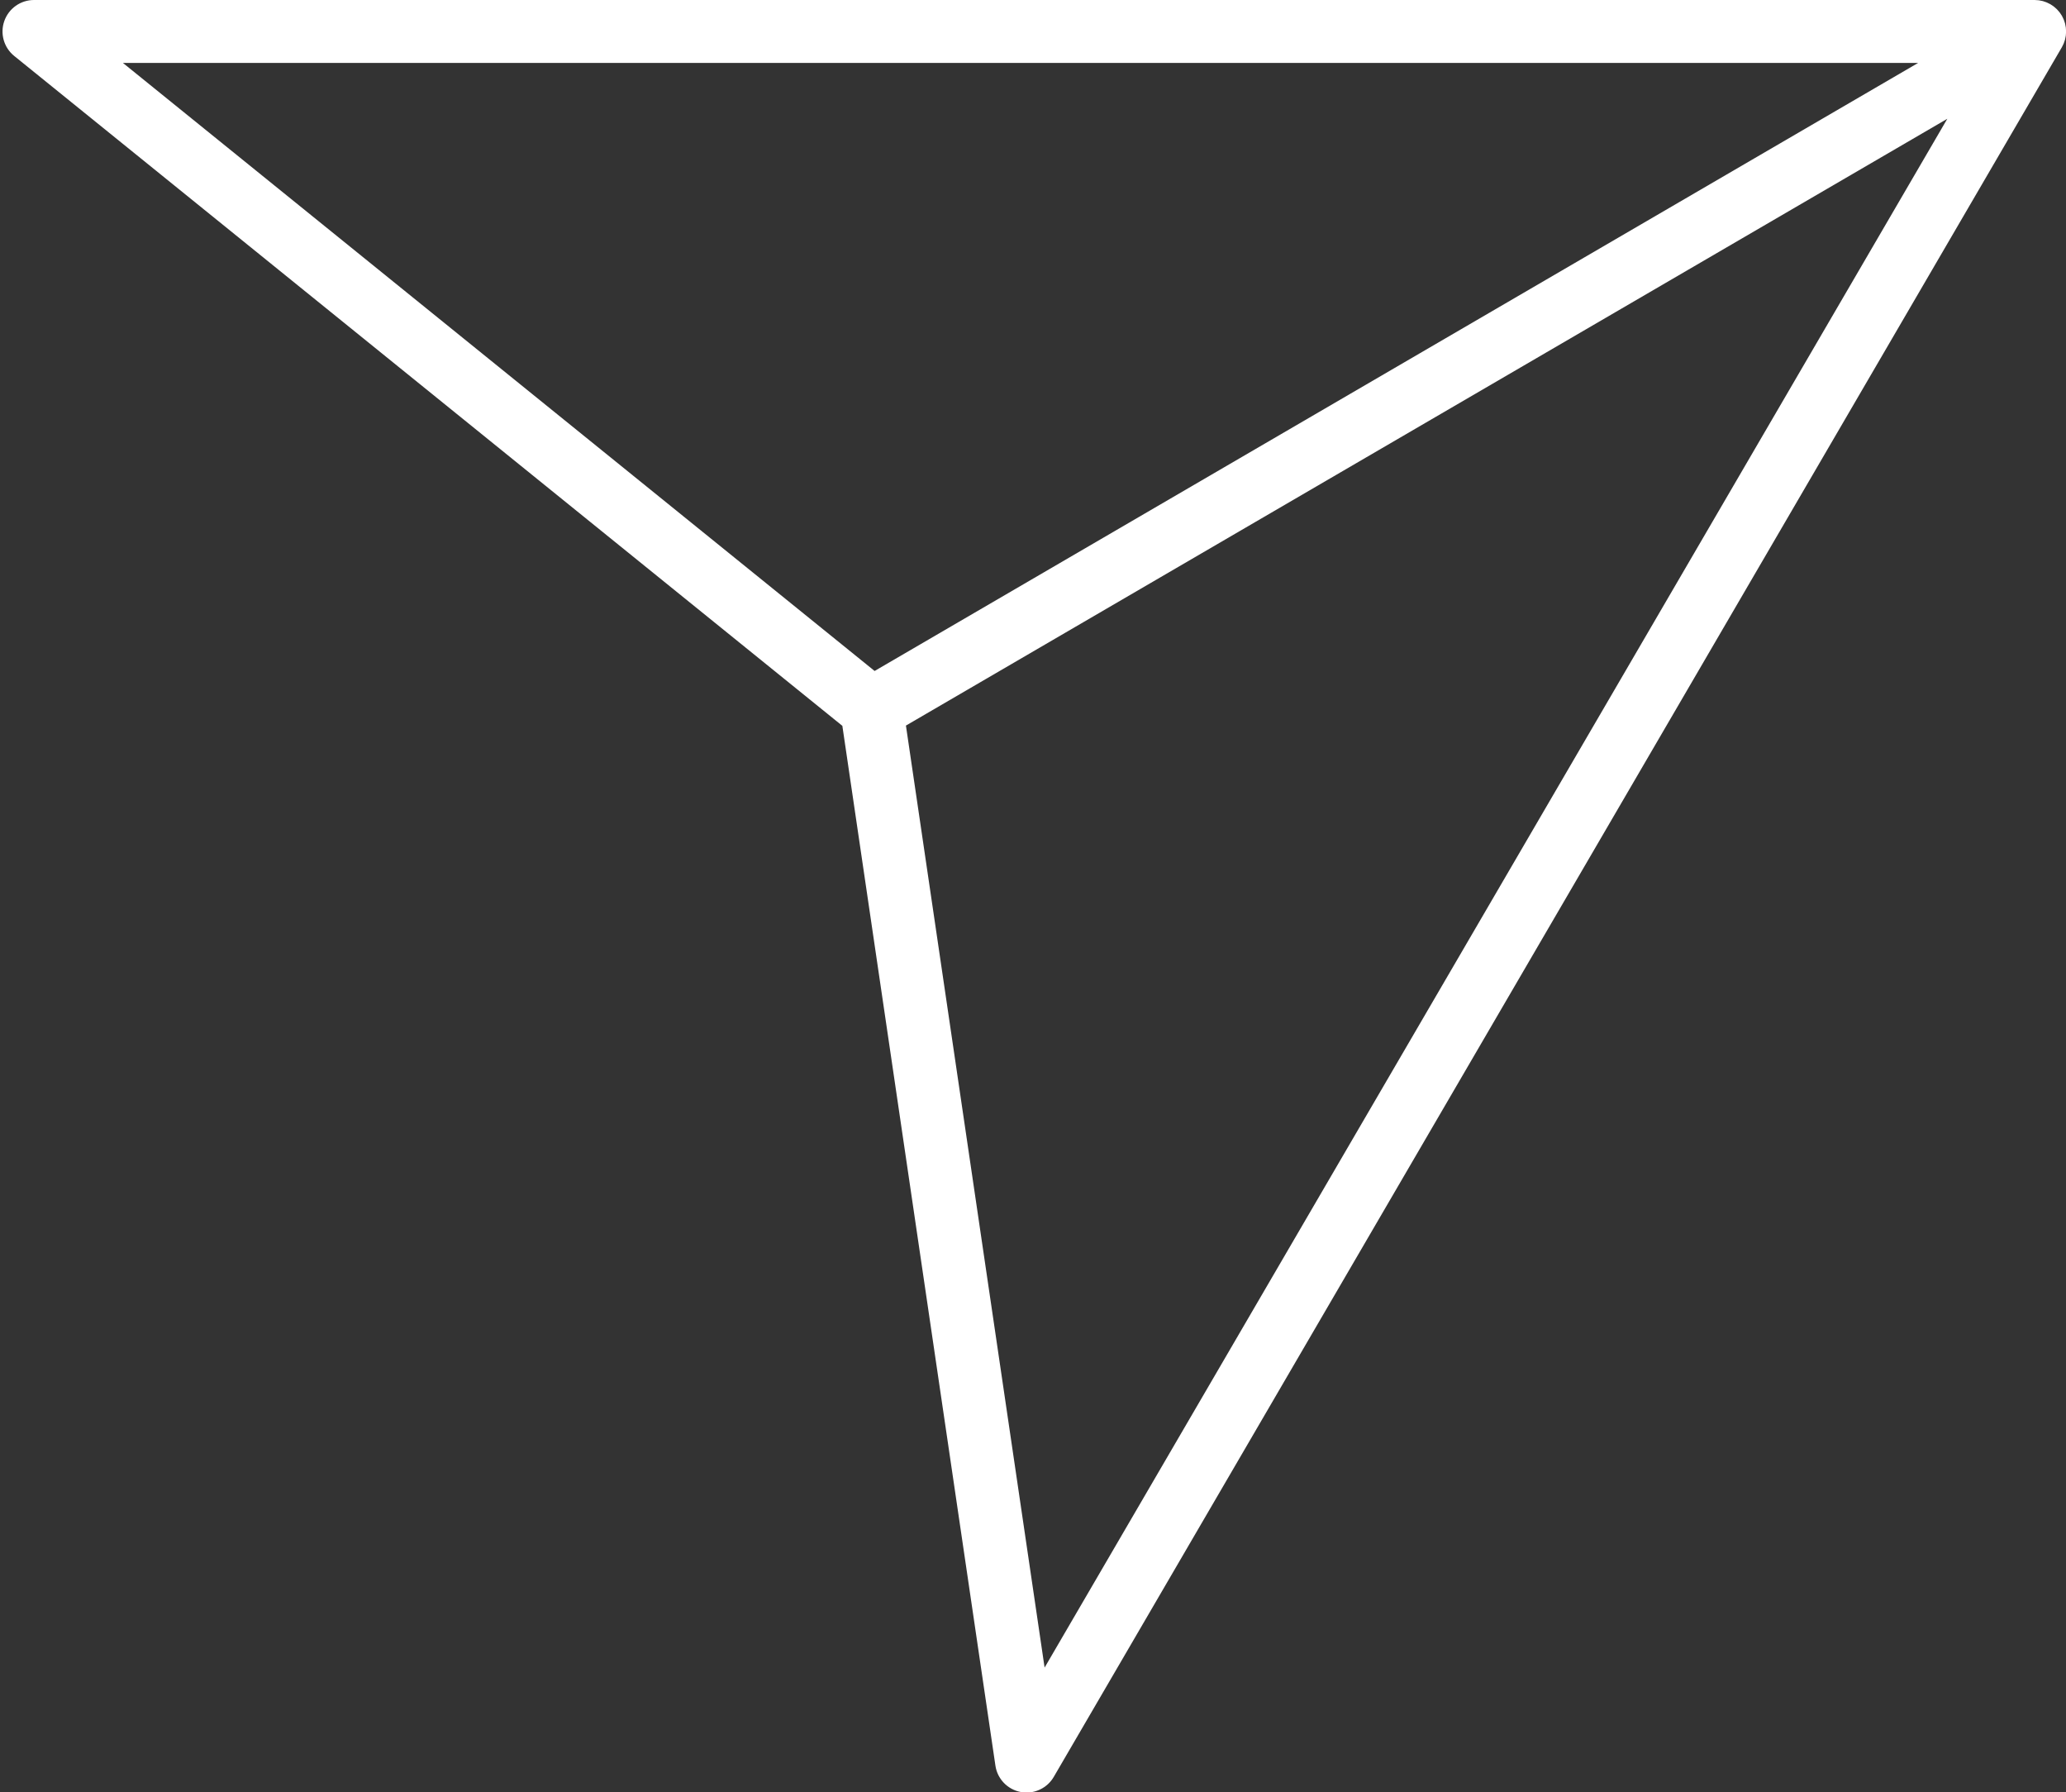 <?xml version="1.0" encoding="UTF-8" standalone="no"?><svg xmlns="http://www.w3.org/2000/svg" xmlns:xlink="http://www.w3.org/1999/xlink" fill="#ffffff" height="427.1" preserveAspectRatio="xMidYMid meet" version="1" viewBox="-0.6 0.0 492.4 427.1" width="492.4" zoomAndPan="magnify"><rect x="-0.6" y="0.0" width="492.4" height="427.1" fill="#333333" stroke="none"/><g id="change1_1"><path d="M490.802,11.277c0.02-0.034,0.033-0.072,0.053-0.106 c0.121-0.216,0.231-0.437,0.33-0.663c0.034-0.078,0.068-0.155,0.099-0.233 c0.096-0.241,0.18-0.485,0.251-0.734c0.01-0.036,0.025-0.072,0.034-0.108 c0.075-0.28,0.129-0.566,0.171-0.853c0.012-0.079,0.018-0.159,0.027-0.239 c0.026-0.224,0.041-0.45,0.046-0.677c0.002-0.076,0.005-0.151,0.004-0.227 c-0.004-0.591-0.079-1.184-0.226-1.769c-0.017-0.068-0.038-0.136-0.058-0.204 c-0.063-0.223-0.137-0.443-0.221-0.662c-0.03-0.078-0.059-0.156-0.092-0.234 c-0.104-0.244-0.221-0.485-0.354-0.722c-0.015-0.027-0.025-0.056-0.041-0.083 c-0.003-0.005-0.007-0.01-0.01-0.015c-0.005-0.008-0.008-0.016-0.012-0.024 c-0.15-0.258-0.317-0.5-0.493-0.734c-0.045-0.059-0.093-0.115-0.139-0.172 c-0.148-0.185-0.302-0.362-0.465-0.53c-0.054-0.056-0.107-0.111-0.162-0.164 c-0.194-0.189-0.396-0.367-0.607-0.532c-0.021-0.017-0.041-0.036-0.063-0.052 c-0.241-0.184-0.492-0.35-0.75-0.502c-0.053-0.031-0.107-0.058-0.161-0.087 c-0.206-0.114-0.416-0.218-0.631-0.312c-0.077-0.034-0.154-0.067-0.232-0.099 c-0.237-0.095-0.478-0.178-0.724-0.248c-0.038-0.011-0.075-0.026-0.114-0.036 c-0.284-0.076-0.572-0.131-0.863-0.174c-0.074-0.011-0.149-0.017-0.224-0.026 c-0.24-0.028-0.481-0.044-0.724-0.048C484.408,0.008,484.366,0,484.322,0H7.5 C4.323,0,1.49,2.003,0.43,4.999c-1.06,2.996-0.116,6.335,2.354,8.333 l197.378,159.627l36.481,247.771c0.464,3.152,2.869,5.667,5.998,6.271 c0.476,0.092,0.952,0.136,1.424,0.136c2.631,0,5.117-1.389,6.478-3.723 L490.731,11.399c0-0,0-0,0-0L490.802,11.277z M456.549,15 L207.85,159.884L28.701,15H456.549z M248.365,397.365l-33.05-224.47L463.514,28.302 L248.365,397.365z" fill="inherit"/></g></svg>
